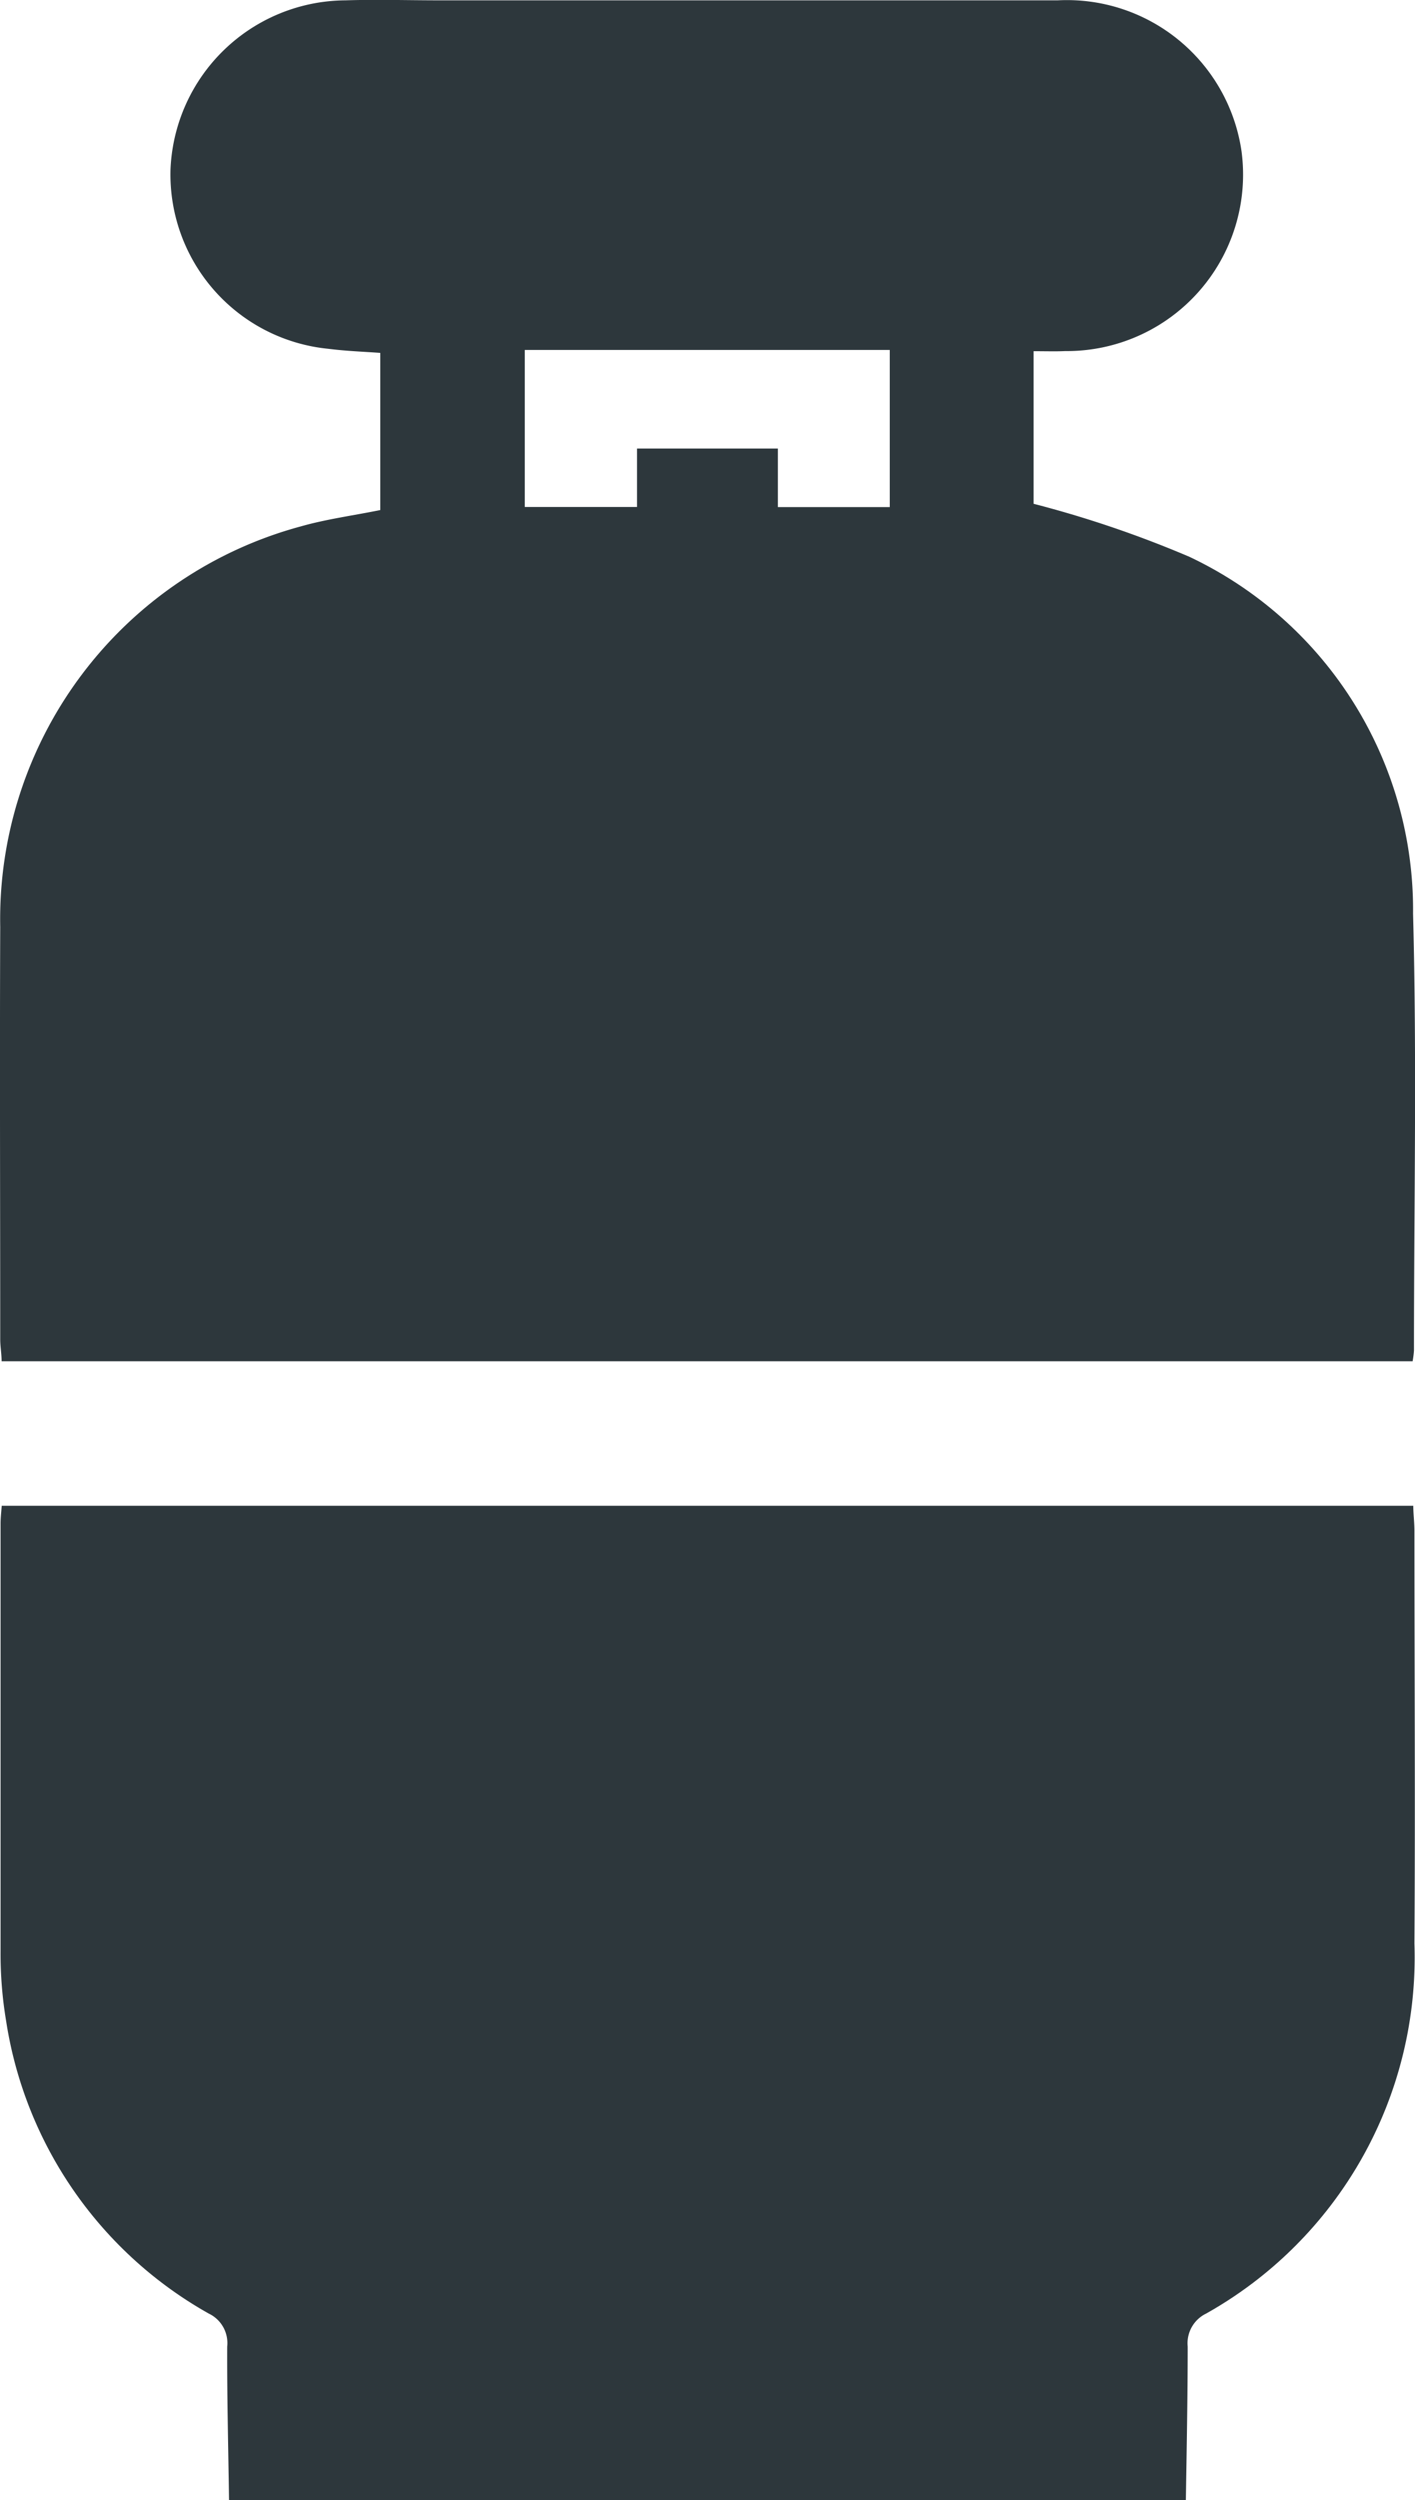 <?xml version="1.0" encoding="utf-8"?>
<!DOCTYPE svg PUBLIC "-//W3C//DTD SVG 1.1//EN" "http://www.w3.org/Graphics/SVG/1.1/DTD/svg11.dtd">
<svg xmlns="http://www.w3.org/2000/svg" width="12.406" height="21.905" viewBox="0 0 12.406 21.905">
  <g id="Group_31" data-name="Group 31" transform="translate(1364.436 -1122.272)">
    <path id="Path_89" data-name="Path 89" d="M-1362.406,1348.724c-.006-.448-.018-.9-.016-1.345a.286.286,0,0,0-.161-.289,3.561,3.561,0,0,1-1.777-2.562,3.562,3.562,0,0,1-.049-.617c0-1.248,0-2.5,0-3.743,0-.048.006-.1.01-.156h12.376c0,.071.01.146.01.22,0,1.2.008,2.41,0,3.615a3.578,3.578,0,0,1-1.827,3.243.289.289,0,0,0-.161.289c0,.448-.009.9-.016,1.345Z" transform="translate(-0.022 -204.547)" fill="#2d373c"/>
    <path id="Path_90" data-name="Path 90" d="M-1355.374,1125.349v1.337a9.6,9.6,0,0,1,1.365.464,3.421,3.421,0,0,1,1.962,3.127c.034,1.275.008,2.552.008,3.828a.82.82,0,0,1-.012.094h-12.371c0-.067-.012-.129-.012-.191,0-1.2-.005-2.409,0-3.614a3.564,3.564,0,0,1,2.632-3.509c.224-.064.457-.095.7-.144v-1.377c-.149-.011-.3-.016-.456-.036a1.535,1.535,0,0,1-1.383-1.573,1.545,1.545,0,0,1,1.533-1.48c.278-.009.556,0,.834,0q2.706,0,5.411,0a1.547,1.547,0,0,1,1.612,1.322,1.546,1.546,0,0,1-1.547,1.751C-1355.18,1125.352-1355.265,1125.349-1355.374,1125.349Zm-1.261-.011h-3.2v1.376h.984v-.512h1.235v.513h.981Z" transform="translate(0 0)" fill="#2d373c"/>
  </g>
</svg>
